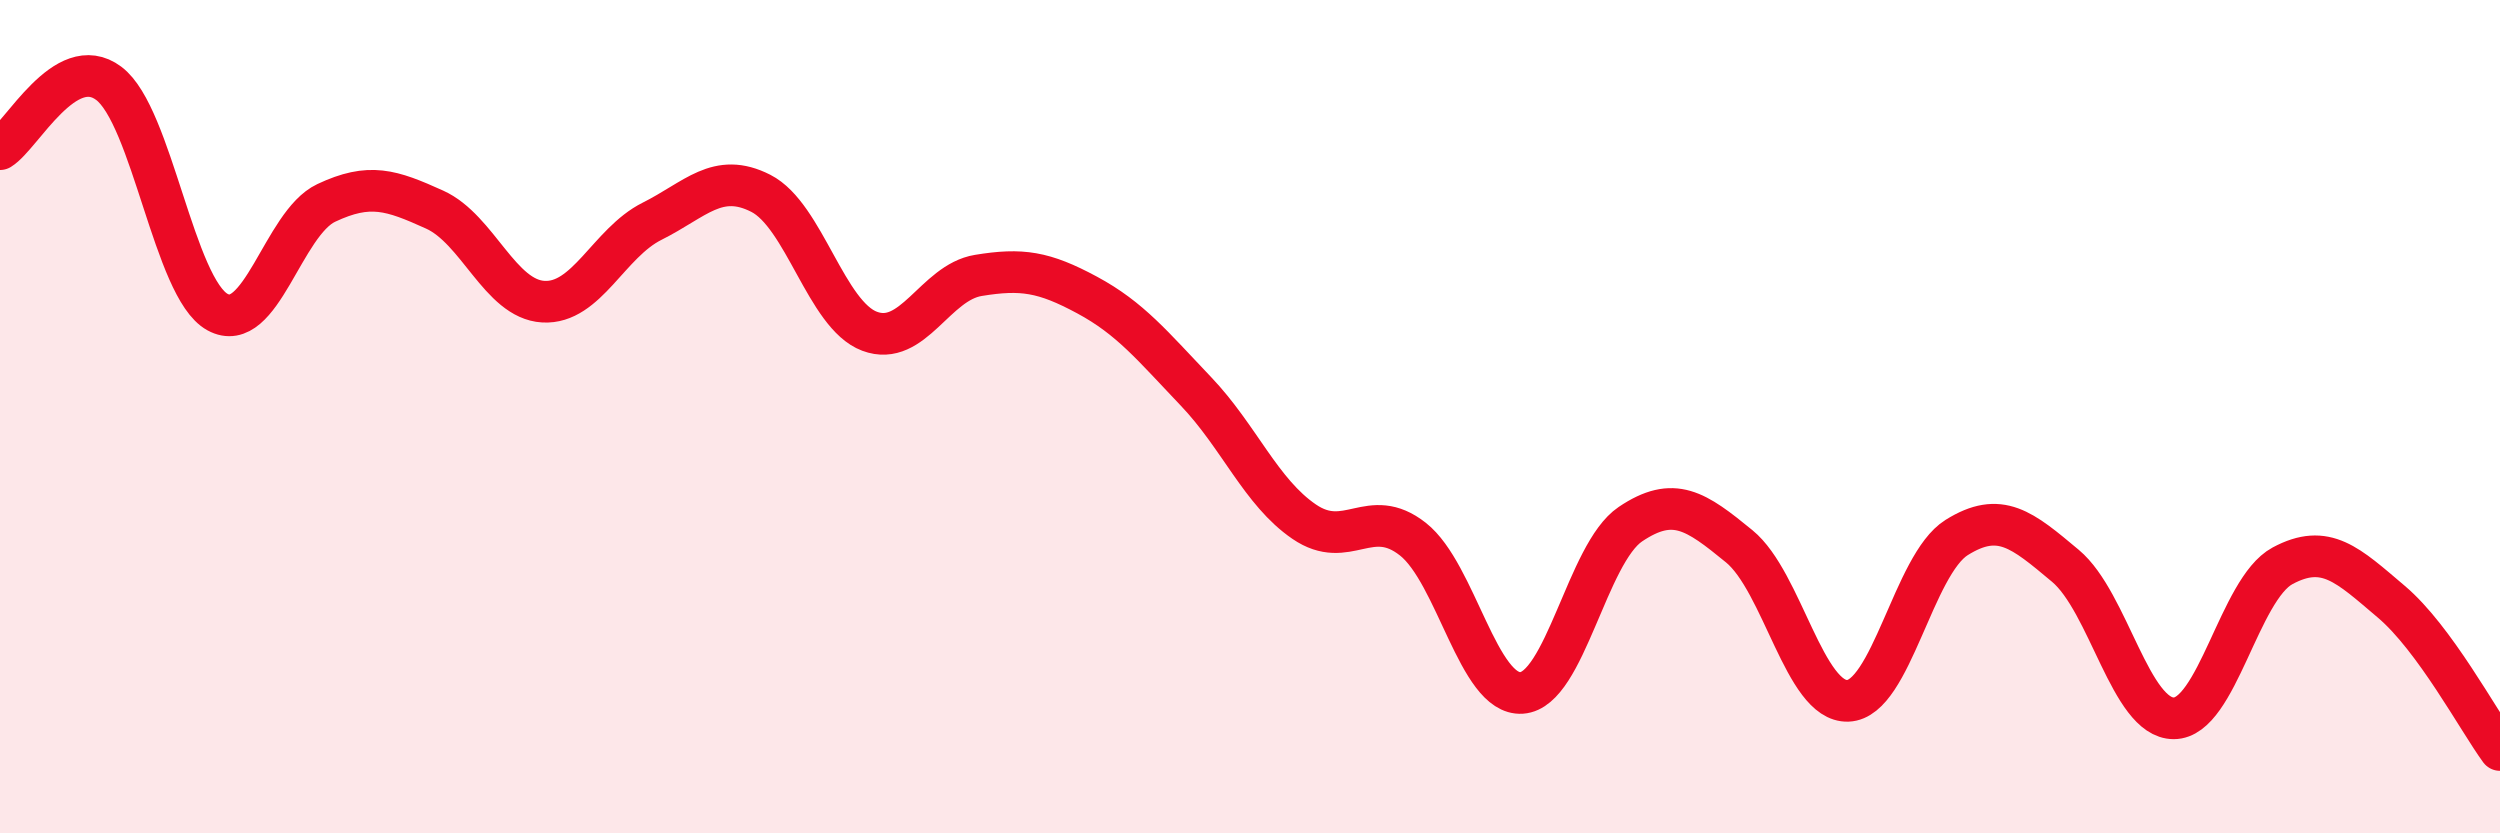 
    <svg width="60" height="20" viewBox="0 0 60 20" xmlns="http://www.w3.org/2000/svg">
      <path
        d="M 0,3.58 C 0.52,3.26 1.57,1.22 2.61,2 C 3.65,2.78 4.18,6.92 5.22,7.49 C 6.26,8.06 6.79,5.36 7.83,4.87 C 8.87,4.38 9.39,4.56 10.43,5.03 C 11.47,5.5 12,7.18 13.04,7.24 C 14.08,7.3 14.61,5.83 15.65,5.31 C 16.69,4.79 17.22,4.11 18.26,4.64 C 19.3,5.17 19.83,7.56 20.87,7.95 C 21.91,8.34 22.44,6.78 23.48,6.61 C 24.52,6.44 25.05,6.52 26.09,7.08 C 27.13,7.64 27.66,8.3 28.7,9.39 C 29.74,10.48 30.26,11.81 31.3,12.52 C 32.34,13.23 32.87,12.12 33.91,12.94 C 34.95,13.76 35.48,16.7 36.52,16.63 C 37.56,16.56 38.09,13.28 39.13,12.58 C 40.17,11.88 40.7,12.26 41.74,13.11 C 42.78,13.96 43.31,16.86 44.35,16.82 C 45.39,16.78 45.92,13.55 46.96,12.9 C 48,12.25 48.53,12.71 49.57,13.58 C 50.61,14.45 51.13,17.24 52.17,17.24 C 53.21,17.24 53.74,14.14 54.78,13.58 C 55.82,13.02 56.35,13.56 57.39,14.44 C 58.43,15.32 59.48,17.29 60,18L60 20L0 20Z"
        fill="#EB0A25"
        opacity="0.1"
        stroke-linecap="round"
        stroke-linejoin="round"
      />
      <path
        d="M 0,3.58 C 0.52,3.26 1.57,1.22 2.61,2 C 3.65,2.78 4.18,6.92 5.22,7.49 C 6.26,8.06 6.79,5.36 7.83,4.87 C 8.87,4.38 9.39,4.56 10.43,5.03 C 11.47,5.5 12,7.18 13.04,7.24 C 14.08,7.3 14.61,5.83 15.65,5.31 C 16.69,4.79 17.22,4.11 18.26,4.64 C 19.3,5.17 19.83,7.56 20.87,7.95 C 21.91,8.34 22.44,6.78 23.48,6.61 C 24.52,6.44 25.05,6.52 26.09,7.08 C 27.13,7.64 27.66,8.3 28.7,9.39 C 29.74,10.48 30.26,11.81 31.3,12.52 C 32.34,13.23 32.87,12.12 33.91,12.94 C 34.95,13.76 35.48,16.7 36.52,16.63 C 37.56,16.56 38.09,13.28 39.13,12.58 C 40.17,11.88 40.7,12.26 41.74,13.11 C 42.78,13.96 43.31,16.86 44.35,16.82 C 45.39,16.78 45.92,13.55 46.96,12.9 C 48,12.25 48.53,12.71 49.57,13.58 C 50.61,14.45 51.13,17.24 52.17,17.24 C 53.21,17.24 53.74,14.14 54.78,13.58 C 55.82,13.02 56.35,13.56 57.39,14.44 C 58.43,15.32 59.48,17.29 60,18"
        stroke="#EB0A25"
        stroke-width="1"
        fill="none"
        stroke-linecap="round"
        stroke-linejoin="round"
      />
    </svg>
  